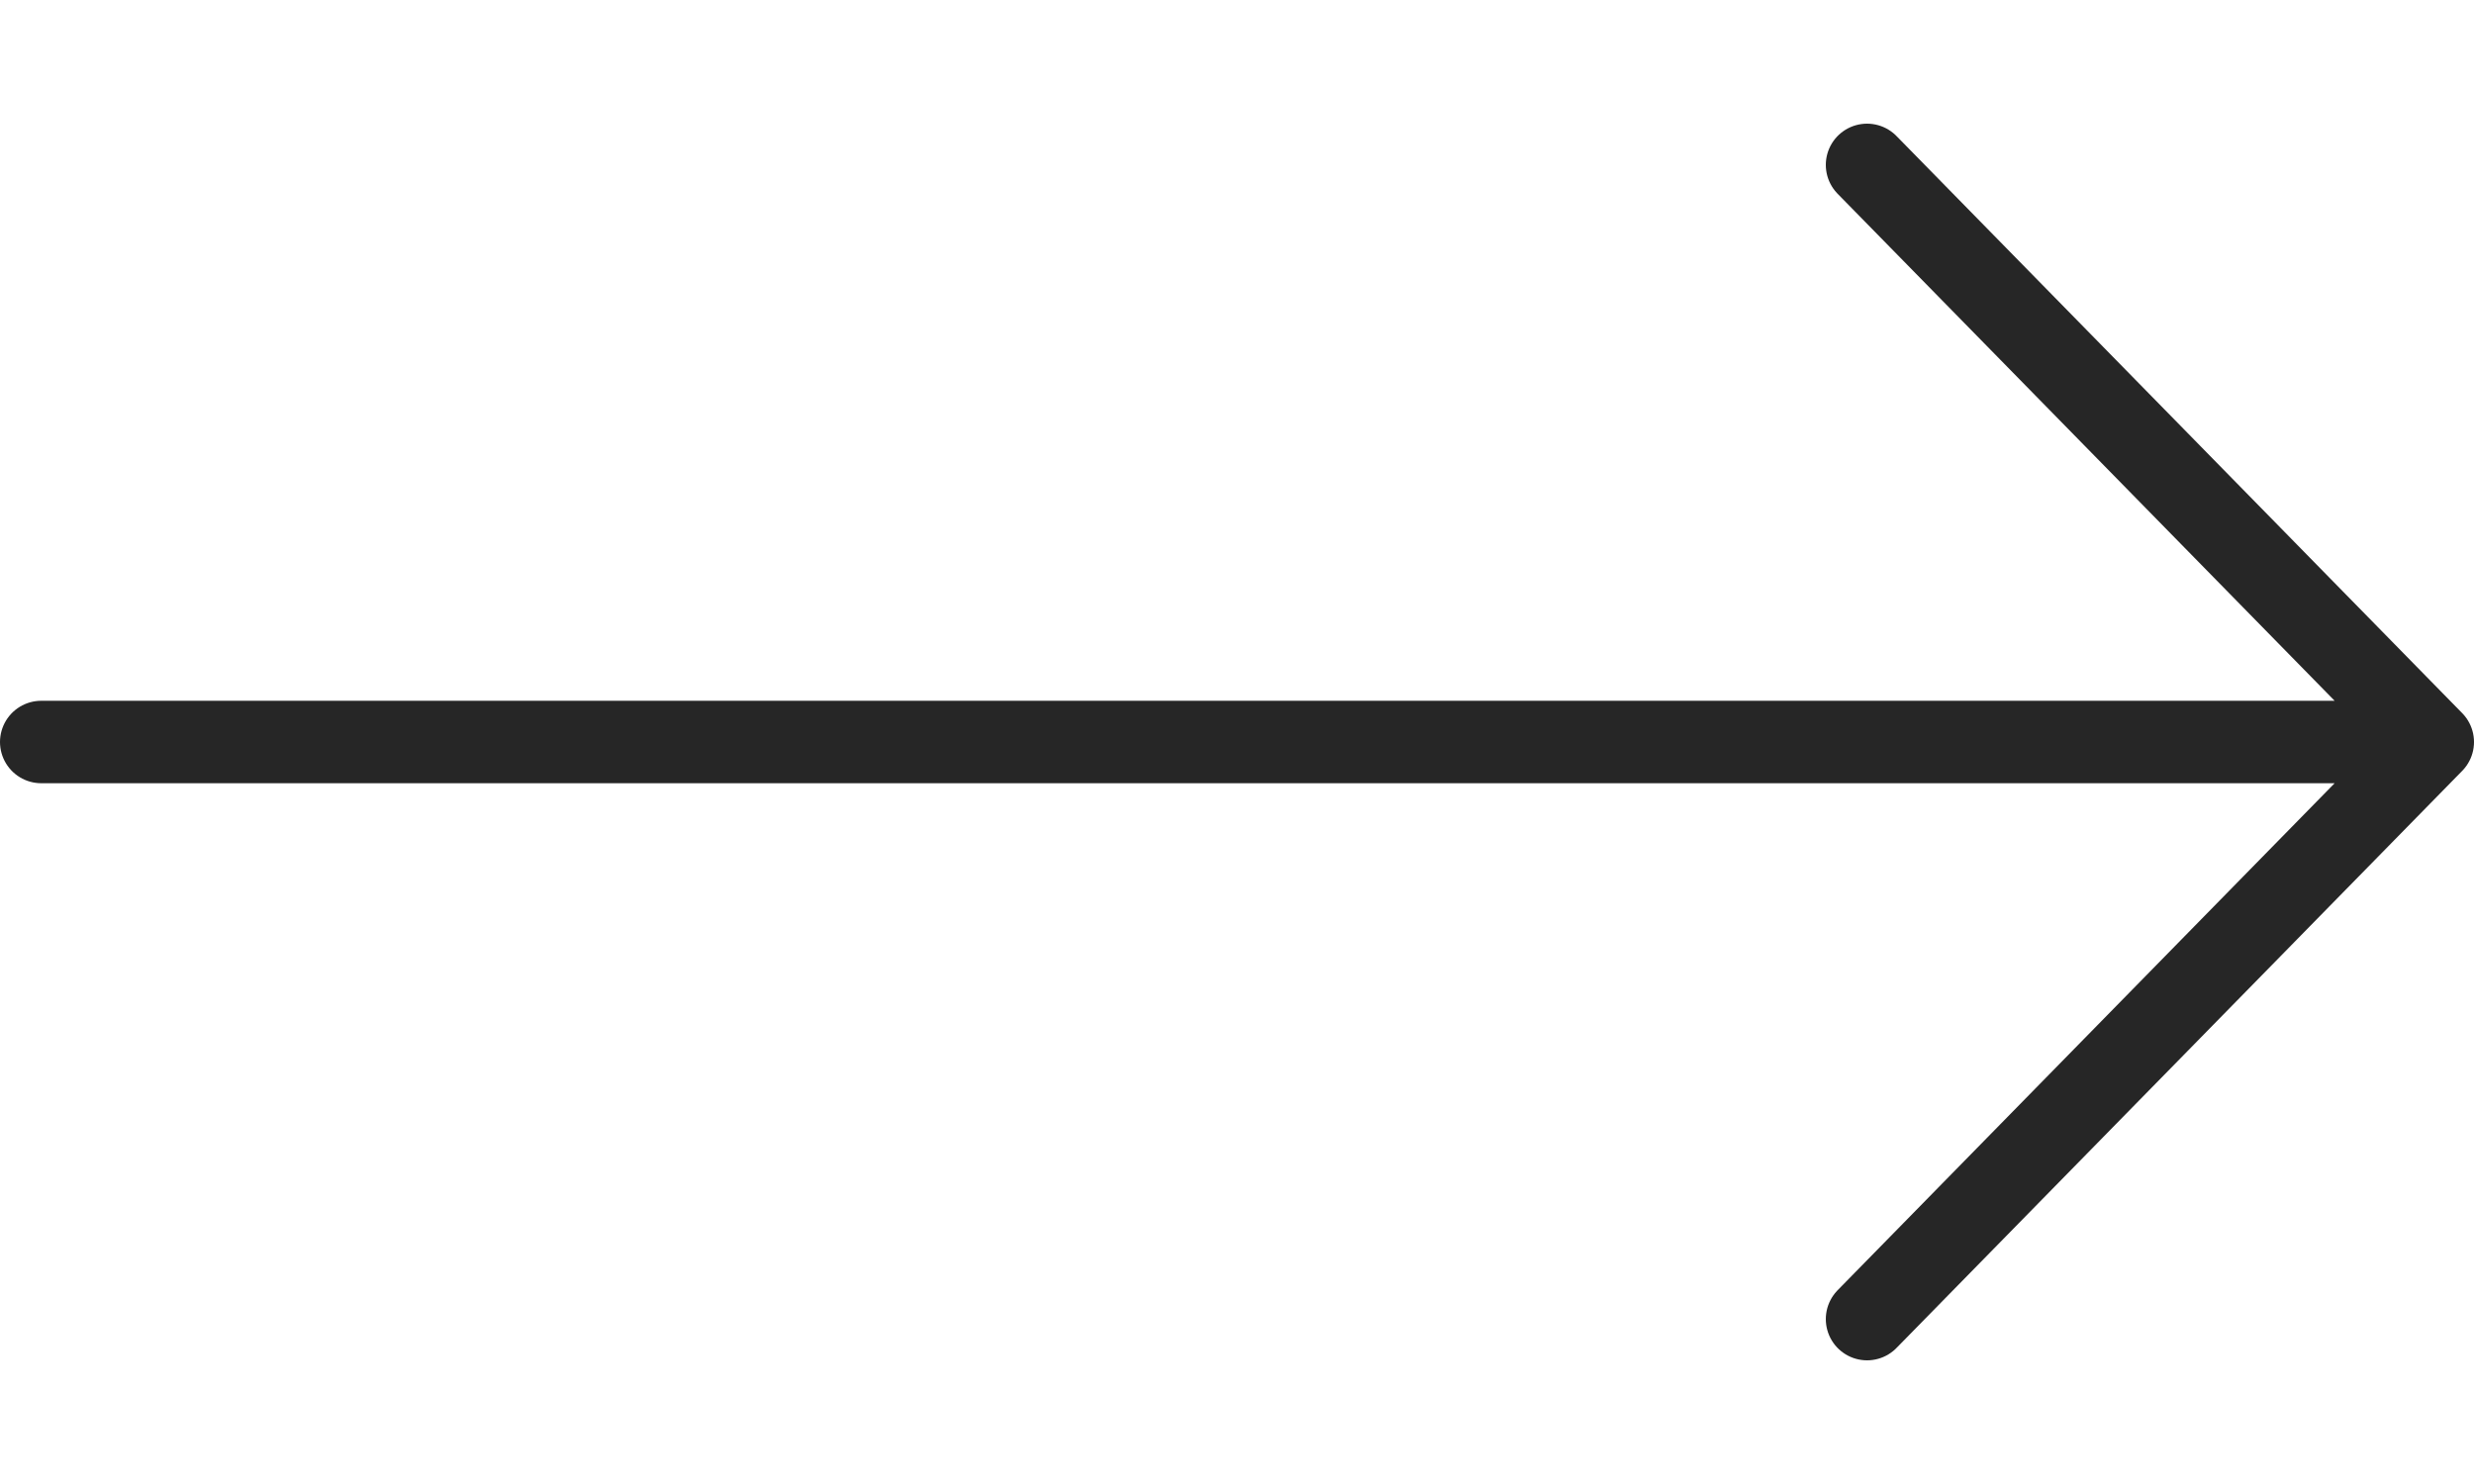 <svg width="30" height="18" viewBox="0 0 30 18" fill="none" xmlns="http://www.w3.org/2000/svg">
<path d="M0.5 9L29.5 9M29.5 9L22.64 16M29.5 9L22.64 2" stroke="#262626" stroke-linecap="round" stroke-linejoin="round"/>
</svg>
